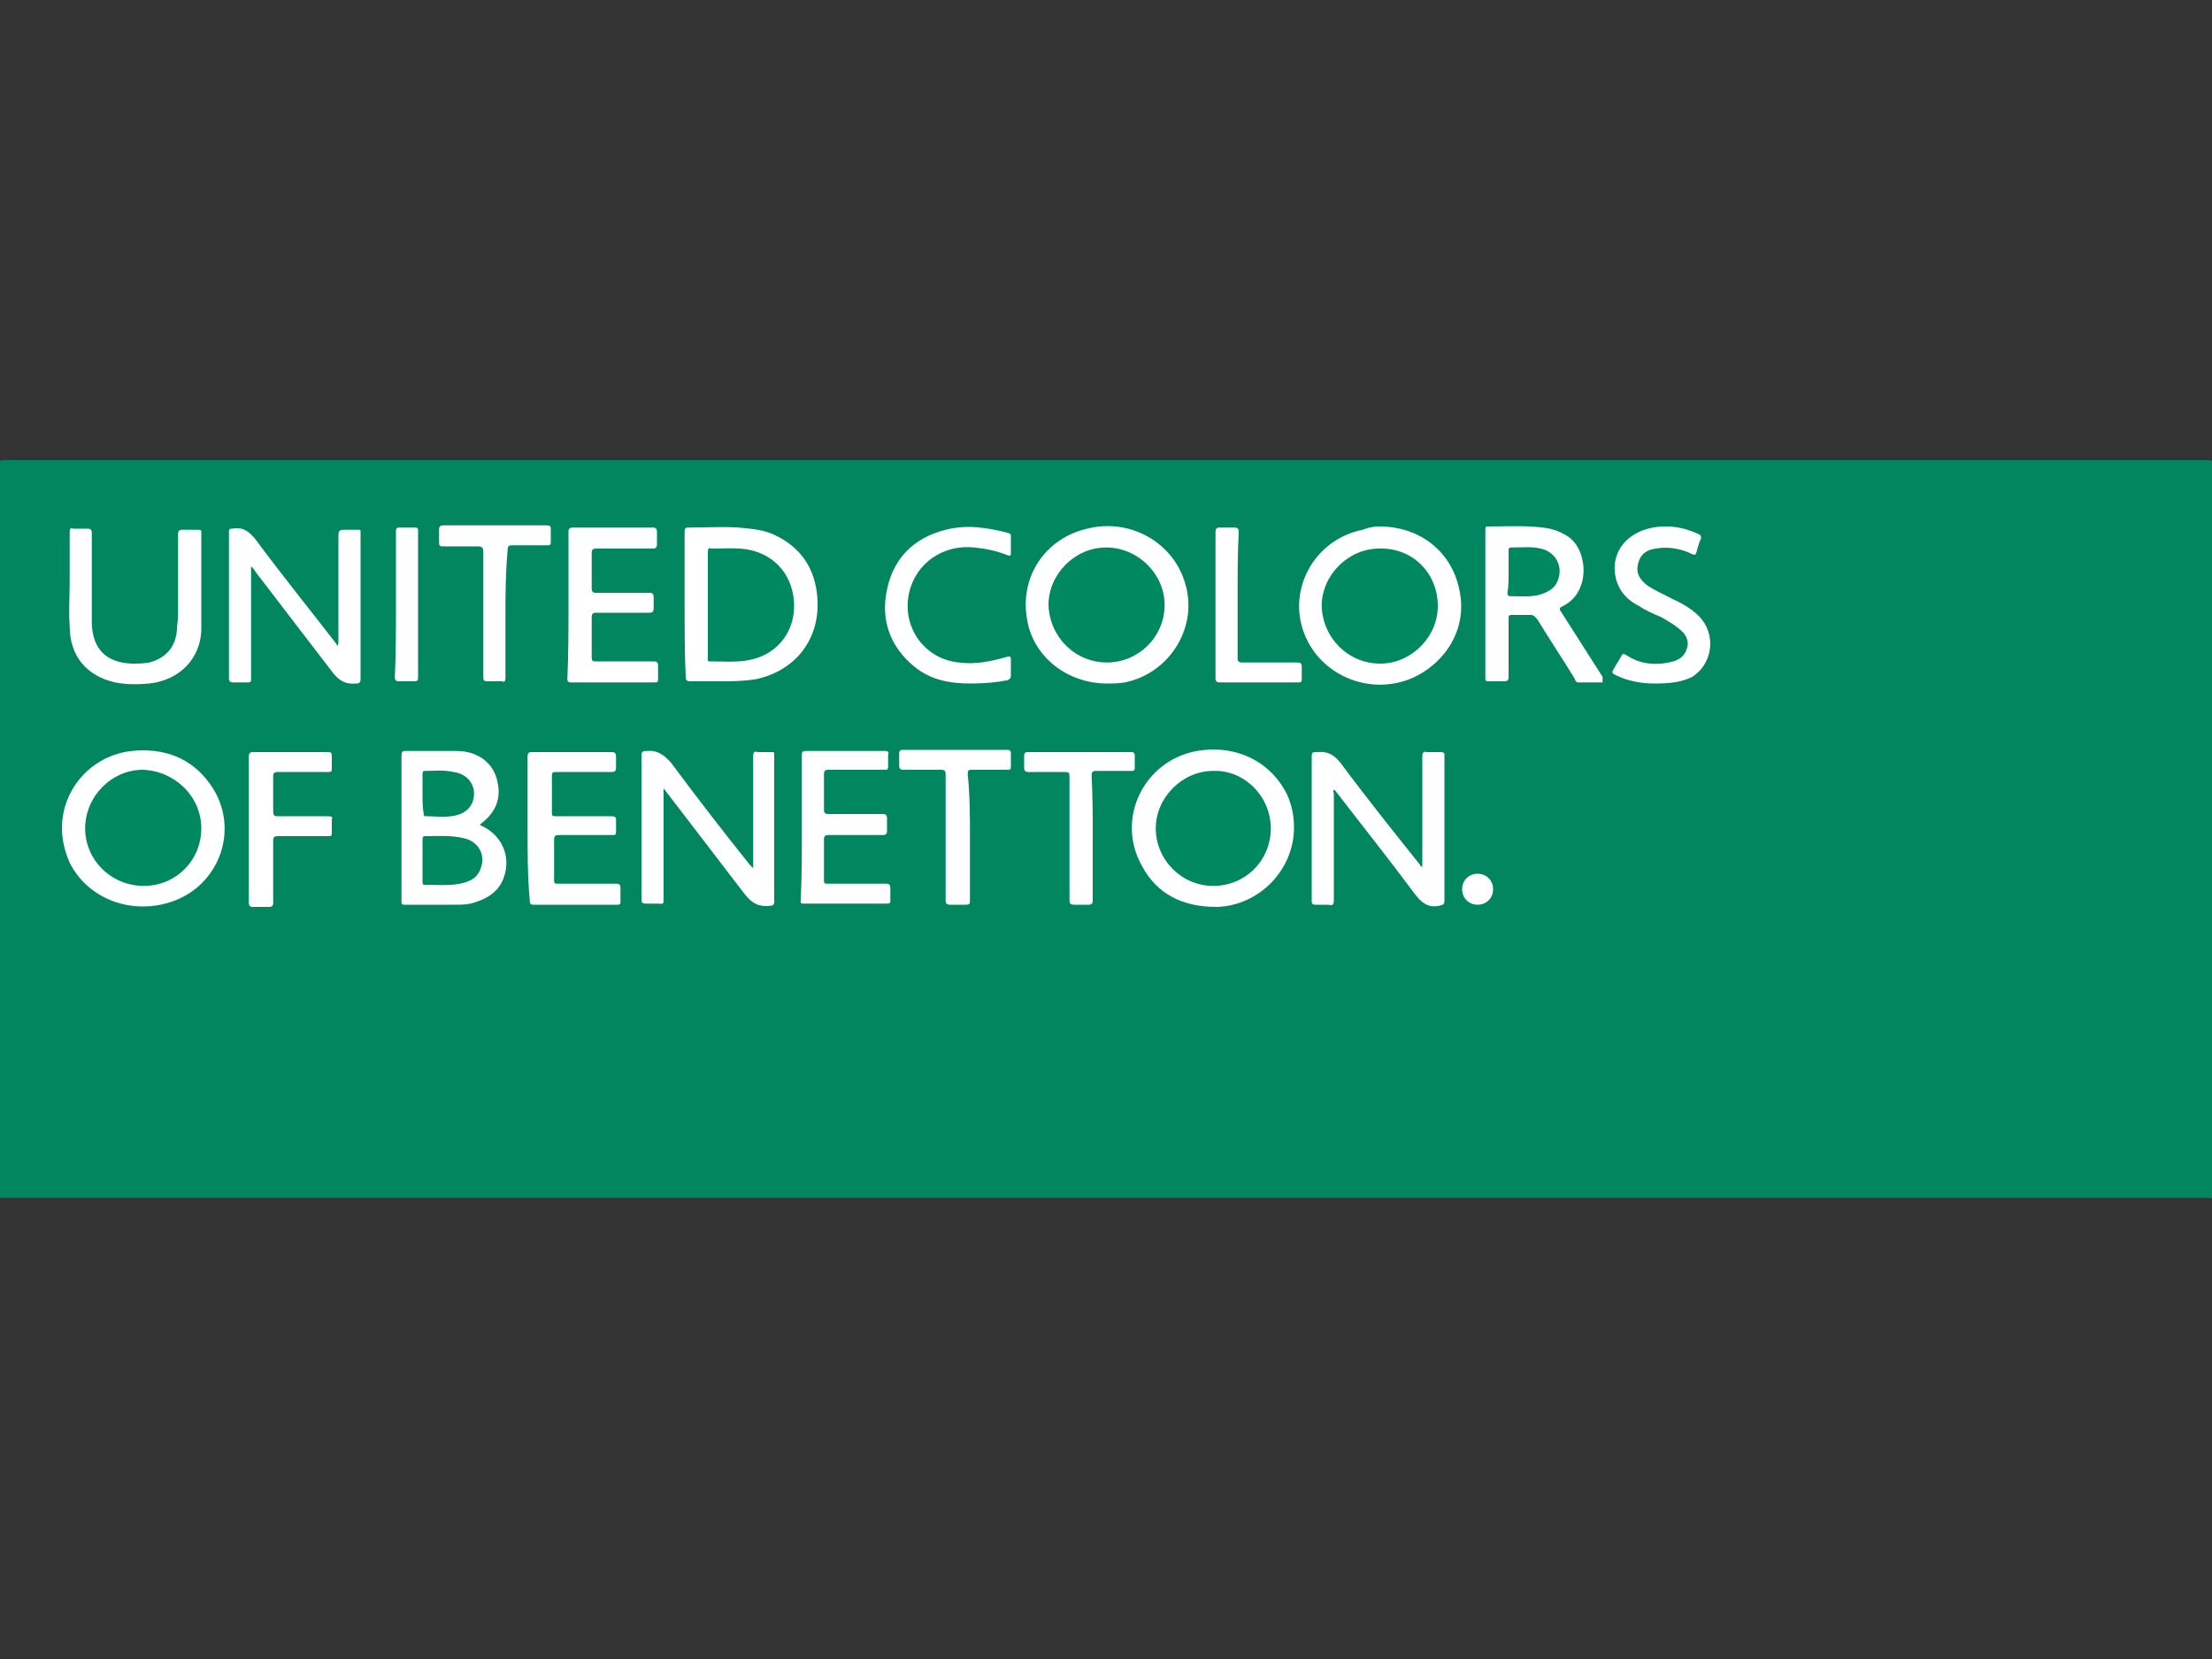 <?xml version="1.0" encoding="utf-8"?>
<!-- Generator: Adobe Illustrator 25.4.1, SVG Export Plug-In . SVG Version: 6.00 Build 0)  -->
<svg version="1.1" id="Layer_1" xmlns="http://www.w3.org/2000/svg" xmlns:xlink="http://www.w3.org/1999/xlink" x="0px" y="0px"
	 viewBox="0 0 200 150" style="enable-background:new 0 0 200 150;" xml:space="preserve">
<rect x="0" y="0" width="200" height="150" fill="#333333" stroke="none"/>
<style type="text/css">
	.st0{fill:#018660;}
	.st1{fill:#FFFFFF;}
	.st2{fill:#008961;}
	.st3{fill:#008861;}
</style>
<g id="Layer_2_00000176026118888452126220000005450648066715502269_">
	<g id="Layer_1-2_00000150066300790292223620000012994848066908288437_">
		<path class="st0" d="M200.1,41.7v66.6c-0.2,0.1-0.3,0-0.5,0c-66.4,0-132.7,0-199.1,0c-0.2,0-0.3,0-0.5,0c-0.1-0.1,0-0.3,0-0.4
			c0-21.9,0-43.9,0-65.8c0-0.5-0.1-0.5,0.5-0.5c66.4,0,132.8,0,199.3,0C199.8,41.7,199.9,41.6,200.1,41.7z"/>
		<path class="st1" d="M43.4,74.6c1.9,0.8,2.8,2.7,2.2,4.6c-0.4,1.3-1.4,2-2.7,2.4c-0.6,0.2-1.1,0.2-1.7,0.2c-1.5,0-3.1,0-4.6,0
			c-0.3,0-0.3-0.1-0.3-0.3c0-4.4,0-8.8,0-13.2c0-0.3,0.1-0.4,0.3-0.4c1.6,0,3.2,0,4.7,0c1.9,0,3.4,1.1,3.7,2.9
			c0.3,1.4-0.2,2.6-1.3,3.5C43.5,74.5,43.4,74.5,43.4,74.6z"/>
		<path class="st1" d="M22.7,51.2v7.6c0,0.9,0,1.7,0,2.6c0,0.2,0,0.3-0.3,0.3c-0.4,0-0.8,0-1.3,0c-0.3,0-0.4-0.1-0.4-0.4
			c0-3.1,0-6.3,0-9.4c0-1.3,0-2.5,0-3.8c0-0.3,0.1-0.3,0.3-0.3c1-0.2,1.6,0.3,2.2,1.1c2.3,3.1,4.8,6.2,7.2,9.3
			c0,0.1,0.1,0.1,0.1,0.2c0.1-0.1,0.1-0.3,0.1-0.4c0-3.2,0-6.4,0-9.6c0-0.4,0.1-0.5,0.5-0.5c0.4,0,0.8,0,1.3,0c0.2,0,0.2,0,0.2,0.2
			c0,0.1,0,0.1,0,0.2c0,4.4,0,8.7,0,13.1c0,0.3-0.1,0.4-0.4,0.4c-1,0.1-1.6-0.3-2.2-1.1c-2.3-3-4.6-6-6.9-9
			C23,51.5,22.9,51.4,22.7,51.2z"/>
		<path class="st1" d="M128.6,78.4V78c0-3.2,0-6.4,0-9.6c0-0.3,0.1-0.5,0.4-0.4c0.4,0,0.9,0,1.3,0c0.2,0,0.3,0.1,0.3,0.2
			c0,0.1,0,0.1,0,0.2c0,4.3,0,8.6,0,13c0,0.4-0.1,0.4-0.5,0.5c-1,0.2-1.6-0.3-2.2-1.1c-2.3-3.1-4.7-6.1-7-9.1
			c-0.1-0.1-0.1-0.2-0.3-0.3c-0.1,0.1,0,0.3,0,0.4c0,3.2,0,6.4,0,9.6c0,0.4-0.1,0.5-0.5,0.4c-0.4,0-0.8,0-1.2,0
			c-0.2,0-0.3-0.1-0.3-0.3c0-0.5,0-1,0-1.5c0-3.9,0-7.8,0-11.6c0-0.4,0.1-0.4,0.5-0.4c1-0.1,1.6,0.3,2.2,1.1
			c2.3,3.1,4.7,6.1,7.1,9.1C128.4,78.3,128.5,78.3,128.6,78.4L128.6,78.4z"/>
		<path class="st1" d="M68.1,78.5V78c0-3.2,0-6.4,0-9.6c0-0.4,0.1-0.5,0.4-0.4c0.4,0,0.8,0,1.3,0C70,68,70,68,70,68.3
			c0,0.4,0,0.7,0,1.1c0,4,0,8,0,12.1c0,0.3-0.1,0.4-0.4,0.4c-1,0.1-1.6-0.2-2.3-1.1c-2.3-3-4.6-6-6.9-9c-0.1-0.1-0.2-0.3-0.4-0.5
			C60,71.5,60,71.6,60,71.7c0,3.2,0,6.4,0,9.6c0,0.3,0,0.5-0.4,0.4c-0.4,0-0.8,0-1.2,0c-0.3,0-0.4-0.1-0.4-0.3c0-0.5,0-1,0-1.5
			c0-3.9,0-7.7,0-11.6c0-0.3,0.1-0.4,0.4-0.4c1-0.1,1.6,0.3,2.3,1.1c2.3,3.1,4.7,6.2,7.1,9.2C67.9,78.3,68,78.4,68.1,78.5z"/>
		<path class="st1" d="M124.7,47.6c3.8,0,6.7,2.4,7.3,6c0.6,3.2-1.2,6.3-4.3,7.7c-3.7,1.6-8-0.1-9.6-3.6c-1.9-4.1,0.6-8.9,5.1-9.8
			C123.7,47.7,124.2,47.6,124.7,47.6z"/>
		<path class="st1" d="M100.1,61.8c-3.6,0-6.6-2.4-7.2-5.6c-0.8-3.9,1.5-7.5,5.4-8.4c3.9-1,7.9,1.3,8.9,5.1c1.1,3.9-1.5,8-5.5,8.8
			C101.1,61.8,100.6,61.8,100.1,61.8z"/>
		<path class="st1" d="M117,74.8c0,3.9-3.2,7.1-7,7.2c-3,0-5.4-1.1-6.8-3.8c-2.3-4.2,0.2-9.4,5-10.3c3.5-0.6,6.7,0.9,8.2,4
			C116.8,72.8,117,73.8,117,74.8z"/>
		<path class="st1" d="M5.6,74.9c0-3.6,2.7-6.6,6.3-7c2.9-0.3,5.4,0.6,7.1,3c2.8,3.9,0.9,9.3-3.7,10.7c-3.6,1.1-7.4-0.4-9-3.6
			C5.9,77.1,5.6,76,5.6,74.9z"/>
		<path class="st1" d="M61.9,54.7c0-2.2,0-4.4,0-6.6c0-0.4,0.1-0.4,0.4-0.4c1.5,0,3-0.1,4.5,0c1.1,0.1,2.3,0.2,3.3,0.7
			c2.3,1.1,3.6,3,3.8,5.6c0.3,3.7-1.9,6.6-5.5,7.4c-1.2,0.2-2.4,0.2-3.5,0.2c-0.8,0-1.7,0-2.5,0c-0.3,0-0.4-0.1-0.4-0.4
			C61.9,59.1,61.9,56.9,61.9,54.7z"/>
		<path class="st1" d="M144.9,61.7c-0.7,0-1.5,0-2.2,0c-0.2,0-0.3-0.2-0.3-0.3c-1.1-1.8-2.3-3.6-3.4-5.4c-0.2-0.2-0.3-0.4-0.6-0.4
			c-0.6,0-1.1,0-1.7,0c-0.3,0-0.3,0.1-0.3,0.3c0,1.8,0,3.5,0,5.3c0,0.3-0.1,0.4-0.4,0.4c-0.5,0-0.9,0-1.4,0c-0.2,0-0.3,0-0.3-0.3
			c0-4.5,0-8.9,0-13.4c0-0.2,0-0.3,0.2-0.3c1.7,0,3.3-0.1,5,0.1c0.9,0.1,1.7,0.4,2.4,0.9c1.7,1.3,1.9,5-0.6,6.2
			c-0.4,0.2-0.3,0.3-0.1,0.6c1.2,1.9,2.5,3.9,3.7,5.8C144.9,61.4,144.9,61.5,144.9,61.7z"/>
		<path class="st1" d="M6.3,52.6c0-1.5,0-3,0-4.5c0-0.3,0.1-0.4,0.3-0.3c0.4,0,0.9,0,1.3,0c0.3,0,0.4,0.1,0.4,0.4c0,2.2,0,4.4,0,6.6
			c0,0.5,0,1.1,0,1.6c0.1,2.3,1.3,3.5,3.6,3.6c0.5,0,1.1,0,1.6-0.1c1.5-0.4,2.4-1.4,2.5-3c0-0.4,0.1-0.8,0.1-1.2c0-2.5,0-4.9,0-7.4
			c0-0.3,0.1-0.4,0.4-0.4c0.5,0,0.9,0,1.4,0c0.2,0,0.3,0,0.3,0.2c0,3,0,6,0,8.9c-0.1,2.6-2,4.5-4.7,4.8c-1,0.1-2.1,0.1-3.1-0.1
			c-2.6-0.6-4.1-2.4-4.1-5.1C6.2,55.3,6.3,54,6.3,52.6L6.3,52.6z"/>
		<path class="st1" d="M47.7,74.9c0-2.2,0-4.3,0-6.5c0-0.3,0.1-0.4,0.4-0.4c2.4,0,4.8,0,7.2,0c0.3,0,0.4,0.1,0.4,0.4
			c0,0.3,0,0.7,0,1c0,0.3-0.1,0.4-0.4,0.4c-1.7,0-3.4,0-5,0c-0.3,0-0.4,0-0.4,0.4c0,1.1,0,2.2,0,3.3c0,0.3,0.1,0.3,0.4,0.3
			c1.7,0,3.3,0,5,0c0.3,0,0.4,0.1,0.4,0.3c0,0.4,0,0.8,0,1.1c0,0.3-0.1,0.3-0.3,0.3c-1.6,0-3.3,0-4.9,0c-0.3,0-0.4,0.1-0.4,0.4
			c0,1.3,0,2.5,0,3.7c0,0.3,0.1,0.3,0.3,0.3c1.8,0,3.5,0,5.3,0c0.3,0,0.4,0.1,0.4,0.4c0,0.4,0,0.8,0,1.2c0,0.2,0,0.3-0.3,0.3
			c-2.5,0-5.1,0-7.6,0c-0.3,0-0.3-0.2-0.3-0.4C47.7,79.3,47.7,77.1,47.7,74.9z"/>
		<path class="st1" d="M51.4,54.7c0-2.2,0-4.4,0-6.6c0-0.3,0.1-0.4,0.4-0.4c2.4,0,4.8,0,7.2,0c0.3,0,0.4,0.1,0.4,0.4
			c0,0.4,0,0.7,0,1.1c0,0.3-0.1,0.4-0.4,0.4c-1.7,0-3.4,0-5.1,0c-0.3,0-0.4,0.1-0.4,0.4c0,1.1,0,2.1,0,3.2c0,0.3,0.1,0.4,0.4,0.4
			c1.6,0,3.2,0,4.8,0c0.3,0,0.4,0.1,0.4,0.4c0,0.3,0,0.7,0,1c0,0.3-0.1,0.4-0.4,0.4c-1.6,0-3.2,0-4.8,0c-0.3,0-0.4,0.1-0.4,0.4
			c0,1.2,0,2.4,0,3.6c0,0.4,0.1,0.4,0.4,0.4c1.7,0,3.5,0,5.2,0c0.3,0,0.4,0.1,0.4,0.4c0,0.4,0,0.8,0,1.2c0,0.2,0,0.3-0.3,0.3
			c-2.5,0-5.1,0-7.6,0c-0.3,0-0.3-0.2-0.3-0.3C51.4,59.1,51.4,56.9,51.4,54.7z"/>
		<path class="st1" d="M72.5,74.9c0-2.2,0-4.4,0-6.6c0-0.3,0-0.4,0.4-0.4c2.4,0,4.8,0,7.1,0c0.3,0,0.4,0.1,0.3,0.3
			c0,0.4,0,0.7,0,1.1c0,0.3-0.1,0.3-0.3,0.3c-1.7,0-3.4,0-5.1,0c-0.3,0-0.4,0.1-0.4,0.4c0,1.1,0,2.2,0,3.2c0,0.3,0.1,0.4,0.4,0.4
			c1.6,0,3.3,0,4.9,0c0.3,0,0.4,0.1,0.4,0.4c0,0.4,0,0.7,0,1.1c0,0.3-0.1,0.4-0.4,0.4c-1.6,0-3.3,0-4.9,0c-0.3,0-0.4,0.1-0.4,0.4
			c0,1.2,0,2.5,0,3.7c0,0.3,0.1,0.3,0.3,0.3c1.8,0,3.5,0,5.3,0c0.3,0,0.4,0.1,0.4,0.4c0,0.4,0,0.8,0,1.1c0,0.2,0,0.3-0.3,0.3
			c-2.5,0-5.1,0-7.6,0c-0.3,0-0.2-0.2-0.2-0.4C72.5,79.3,72.5,77.1,72.5,74.9z"/>
		<path class="st1" d="M87.8,61.8c-1.9,0-3.6-0.3-5.1-1.5c-2.2-1.8-3.1-4.2-2.5-7c0.6-2.9,2.5-4.7,5.3-5.4c1.9-0.5,3.8-0.2,5.7,0.3
			c0.2,0.1,0.2,0.1,0.2,0.3c0,0.5,0,1,0,1.5c0,0.2,0,0.3-0.3,0.2c-1-0.4-2-0.6-3-0.7c-2.8-0.3-5.3,1.4-5.9,4.1
			c-0.7,3.1,1.4,6,4.5,6.3c1.5,0.2,2.9-0.1,4.3-0.5c0.4-0.1,0.4,0,0.4,0.3c0,0.5,0,0.9,0,1.4c0,0.2-0.1,0.3-0.3,0.4
			C90.1,61.7,89,61.8,87.8,61.8z"/>
		<path class="st1" d="M149.6,61.8c-1.2,0-2.4-0.2-3.6-0.8c-0.2-0.1-0.3-0.2-0.1-0.5c0.2-0.4,0.5-0.8,0.7-1.2
			c0.1-0.2,0.2-0.2,0.4-0.1c1.3,0.9,2.8,1,4.3,0.6c0.6-0.2,1-0.5,1.2-1.1c0.2-0.5,0.1-1-0.3-1.5c-0.6-0.6-1.3-1-2-1.4
			c-0.7-0.3-1.4-0.6-2-1c-1-0.5-1.8-1.3-2.1-2.5c-0.5-2.1,0.7-3.9,2.9-4.5c1.6-0.4,3.1-0.2,4.6,0.5c0.2,0.1,0.2,0.2,0.2,0.4
			c-0.2,0.4-0.3,0.8-0.4,1.2c-0.1,0.3-0.2,0.3-0.4,0.2c-1-0.5-2.2-0.7-3.3-0.5c-0.8,0.1-1.4,0.5-1.6,1.4s0.2,1.4,0.8,1.9
			c0.7,0.5,1.5,0.8,2.2,1.2c0.9,0.4,1.8,0.9,2.5,1.6c1.6,1.6,1.3,4.3-0.6,5.5C152,61.7,150.9,61.8,149.6,61.8z"/>
		<path class="st1" d="M22.5,74.9c0-2.2,0-4.3,0-6.5c0-0.3,0.1-0.4,0.4-0.4c2.2,0,4.5,0,6.7,0c0.3,0,0.4,0,0.4,0.4
			c0,0.4,0,0.7,0,1.1c0,0.3-0.1,0.3-0.3,0.3c-1.5,0-3.1,0-4.6,0c-0.3,0-0.4,0.1-0.4,0.4c0,1.1,0,2.1,0,3.2c0,0.3,0.1,0.4,0.4,0.4
			c1.5,0,3.1,0,4.6,0c0.3,0,0.4,0.1,0.3,0.3c0,0.4,0,0.8,0,1.2c0,0.3-0.1,0.3-0.3,0.3c-1.5,0-3.1,0-4.6,0c-0.3,0-0.4,0.1-0.4,0.4
			c0,1.9,0,3.7,0,5.6c0,0.3-0.1,0.4-0.4,0.4c-0.5,0-0.9,0-1.4,0c-0.3,0-0.4-0.1-0.4-0.4C22.5,79.2,22.5,77.1,22.5,74.9z"/>
		<path class="st1" d="M98.8,75.7c0,1.9,0,3.8,0,5.7c0,0.3-0.1,0.4-0.4,0.4c-0.4,0-0.9,0-1.3,0c-0.3,0-0.4-0.1-0.4-0.4
			c0-3.7,0-7.4,0-11c0-0.6,0-0.6-0.6-0.6c-1,0-2.1,0-3.1,0c-0.3,0-0.4-0.1-0.4-0.4c0-0.4,0-0.7,0-1.1c0-0.2,0.1-0.3,0.3-0.3
			c3.1,0,6.3,0,9.4,0c0.2,0,0.3,0.1,0.3,0.3c0,0.4,0,0.8,0,1.1c0,0.3-0.1,0.3-0.3,0.3c-1.1,0-2.1,0-3.2,0c-0.3,0-0.4,0.1-0.4,0.4
			C98.8,72,98.8,73.9,98.8,75.7L98.8,75.7z"/>
		<path class="st1" d="M87.7,75.7c0,1.9,0,3.8,0,5.7c0,0.3,0,0.4-0.4,0.4c-0.5,0-0.9,0-1.4,0c-0.3,0-0.4-0.1-0.4-0.4
			c0-1.2,0-2.4,0-3.7c0-2.6,0-5.1,0-7.7c0-0.3-0.1-0.4-0.4-0.4c-1.1,0-2.2,0-3.4,0c-0.3,0-0.4-0.1-0.4-0.4c0-0.4,0-0.7,0-1.1
			c0-0.2,0.1-0.3,0.3-0.3c3.2,0,6.3,0,9.5,0c0.2,0,0.3,0.1,0.3,0.3c0,0.4,0,0.8,0,1.2c0,0.3-0.1,0.3-0.3,0.3c-1.1,0-2.1,0-3.2,0
			c-0.4,0-0.4,0.1-0.4,0.4C87.7,72,87.7,73.9,87.7,75.7z"/>
		<path class="st1" d="M45.7,55.6c0,1.9,0,3.8,0,5.7c0,0.3-0.1,0.4-0.3,0.3c-0.4,0-0.9,0-1.3,0c-0.4,0-0.4-0.1-0.4-0.5
			c0-3.7,0-7.5,0-11.2c0-0.3-0.1-0.5-0.4-0.5c-1,0-2.1,0-3.1,0c-0.5,0-0.5,0-0.5-0.5c0-0.3,0-0.7,0-1c0-0.3,0.1-0.4,0.4-0.4
			c2.8,0,5.6,0,8.4,0c0.3,0,0.7,0,1,0c0.2,0,0.3,0.1,0.3,0.3c0,0.4,0,0.8,0,1.2c0,0.3-0.1,0.3-0.3,0.3c-1.1,0-2.1,0-3.2,0
			c-0.3,0-0.4,0.1-0.4,0.4C45.7,51.9,45.7,53.8,45.7,55.6z"/>
		<path class="st1" d="M111.9,53.8c0,1.9,0,3.8,0,5.7c0,0.3,0.1,0.4,0.4,0.4c1.7,0,3.3,0,5,0c0.3,0,0.4,0.1,0.4,0.4
			c0,0.4,0,0.8,0,1.1c0,0.3-0.1,0.3-0.3,0.3c-1.9,0-3.9,0-5.8,0c-0.4,0-0.8,0-1.3,0c-0.3,0-0.4-0.1-0.4-0.4c0-2,0-3.9,0-5.9
			c0-2.4,0-4.8,0-7.3c0-0.3,0.1-0.4,0.4-0.4c0.4,0,0.9,0,1.3,0c0.3,0,0.4,0.1,0.4,0.4C111.9,50.1,111.9,51.9,111.9,53.8z"/>
		<path class="st1" d="M35.8,54.7c0-2.2,0-4.4,0-6.6c0-0.4,0.1-0.4,0.4-0.4c0.4,0,0.9,0,1.3,0c0.3,0,0.3,0.1,0.3,0.3
			c0,2.4,0,4.8,0,7.2c0,2,0,4,0,6c0,0.3,0,0.4-0.4,0.4c-0.4,0-0.9,0-1.3,0c-0.3,0-0.4-0.1-0.4-0.4C35.8,59.1,35.8,56.9,35.8,54.7z"
			/>
		<path class="st1" d="M133.6,81.8c-0.8,0-1.4-0.6-1.4-1.4c0-0.8,0.6-1.4,1.4-1.4c0.8,0,1.4,0.6,1.4,1.4
			C135,81.2,134.4,81.8,133.6,81.8z"/>
		<path class="st2" d="M38.2,77.8c0-0.6,0-1.3,0-1.9c0-0.1,0-0.3,0.2-0.3c1.2,0,2.4-0.1,3.6,0.2c1.2,0.3,1.9,1.4,1.5,2.6
			c-0.3,1-1,1.3-1.9,1.5c-1.1,0.2-2.1,0.1-3.2,0.1c-0.2,0-0.2-0.1-0.2-0.3C38.2,79.1,38.2,78.5,38.2,77.8z"/>
		<path class="st3" d="M38.2,71.8V70c0-0.1,0-0.3,0.2-0.3c0.9,0,1.7-0.1,2.6,0.1c1.5,0.2,2.2,1.5,1.7,2.8c-0.4,0.8-1.1,1.1-1.9,1.2
			c-0.8,0.1-1.6,0-2.3,0c-0.2,0-0.2-0.1-0.2-0.3C38.2,73,38.2,72.4,38.2,71.8L38.2,71.8z"/>
		<path class="st3" d="M130,54.8c0,2.8-2.4,5.2-5.2,5.2c-2.9,0-5.2-2.3-5.3-5.2c0,0,0,0,0,0c0-2.8,2.4-5.2,5.2-5.2
			C127.7,49.5,130,51.8,130,54.8C130,54.7,130,54.7,130,54.8z"/>
		<path class="st3" d="M105.3,54.7c0,2.9-2.4,5.2-5.2,5.2c-2.9,0-5.2-2.3-5.3-5.2c0,0,0,0,0,0c0-2.8,2.4-5.2,5.2-5.2
			C102.9,49.5,105.3,51.9,105.3,54.7z"/>
		<path class="st3" d="M114.9,74.9c0,2.9-2.3,5.2-5.2,5.2c0,0,0,0,0,0c-2.9,0-5.2-2.4-5.2-5.2c0-2.8,2.4-5.2,5.2-5.2
			C112.5,69.6,114.9,72,114.9,74.9z"/>
		<path class="st3" d="M18.2,74.9c0,2.9-2.3,5.2-5.2,5.2c-2.9,0-5.3-2.3-5.3-5.2c0-2.9,2.4-5.3,5.2-5.3C15.8,69.7,18.2,72,18.2,74.9
			z"/>
		<path class="st3" d="M64,54.7c0-1.6,0-3.2,0-4.8c0-0.3,0.1-0.4,0.3-0.3c1.1,0,2.3-0.1,3.4,0.1c2.5,0.5,4.1,2.5,4.1,5.1
			c0,2.5-1.7,4.5-4.2,4.9c-1.1,0.2-2.2,0.1-3.4,0.1c-0.3,0-0.2-0.2-0.2-0.3C64,57.9,64,56.3,64,54.7z"/>
		<path class="st3" d="M136.4,51.7c0-0.6,0-1.2,0-1.9c0-0.2,0-0.3,0.3-0.3c0.9,0,1.8-0.1,2.6,0.1c1.4,0.3,2.1,1.7,1.5,3
			c-0.3,0.7-1,1-1.7,1.2c-0.9,0.2-1.7,0.1-2.6,0.1c-0.2,0-0.2-0.2-0.2-0.3C136.4,53,136.4,52.4,136.4,51.7z"/>
	</g>
</g>
</svg>
